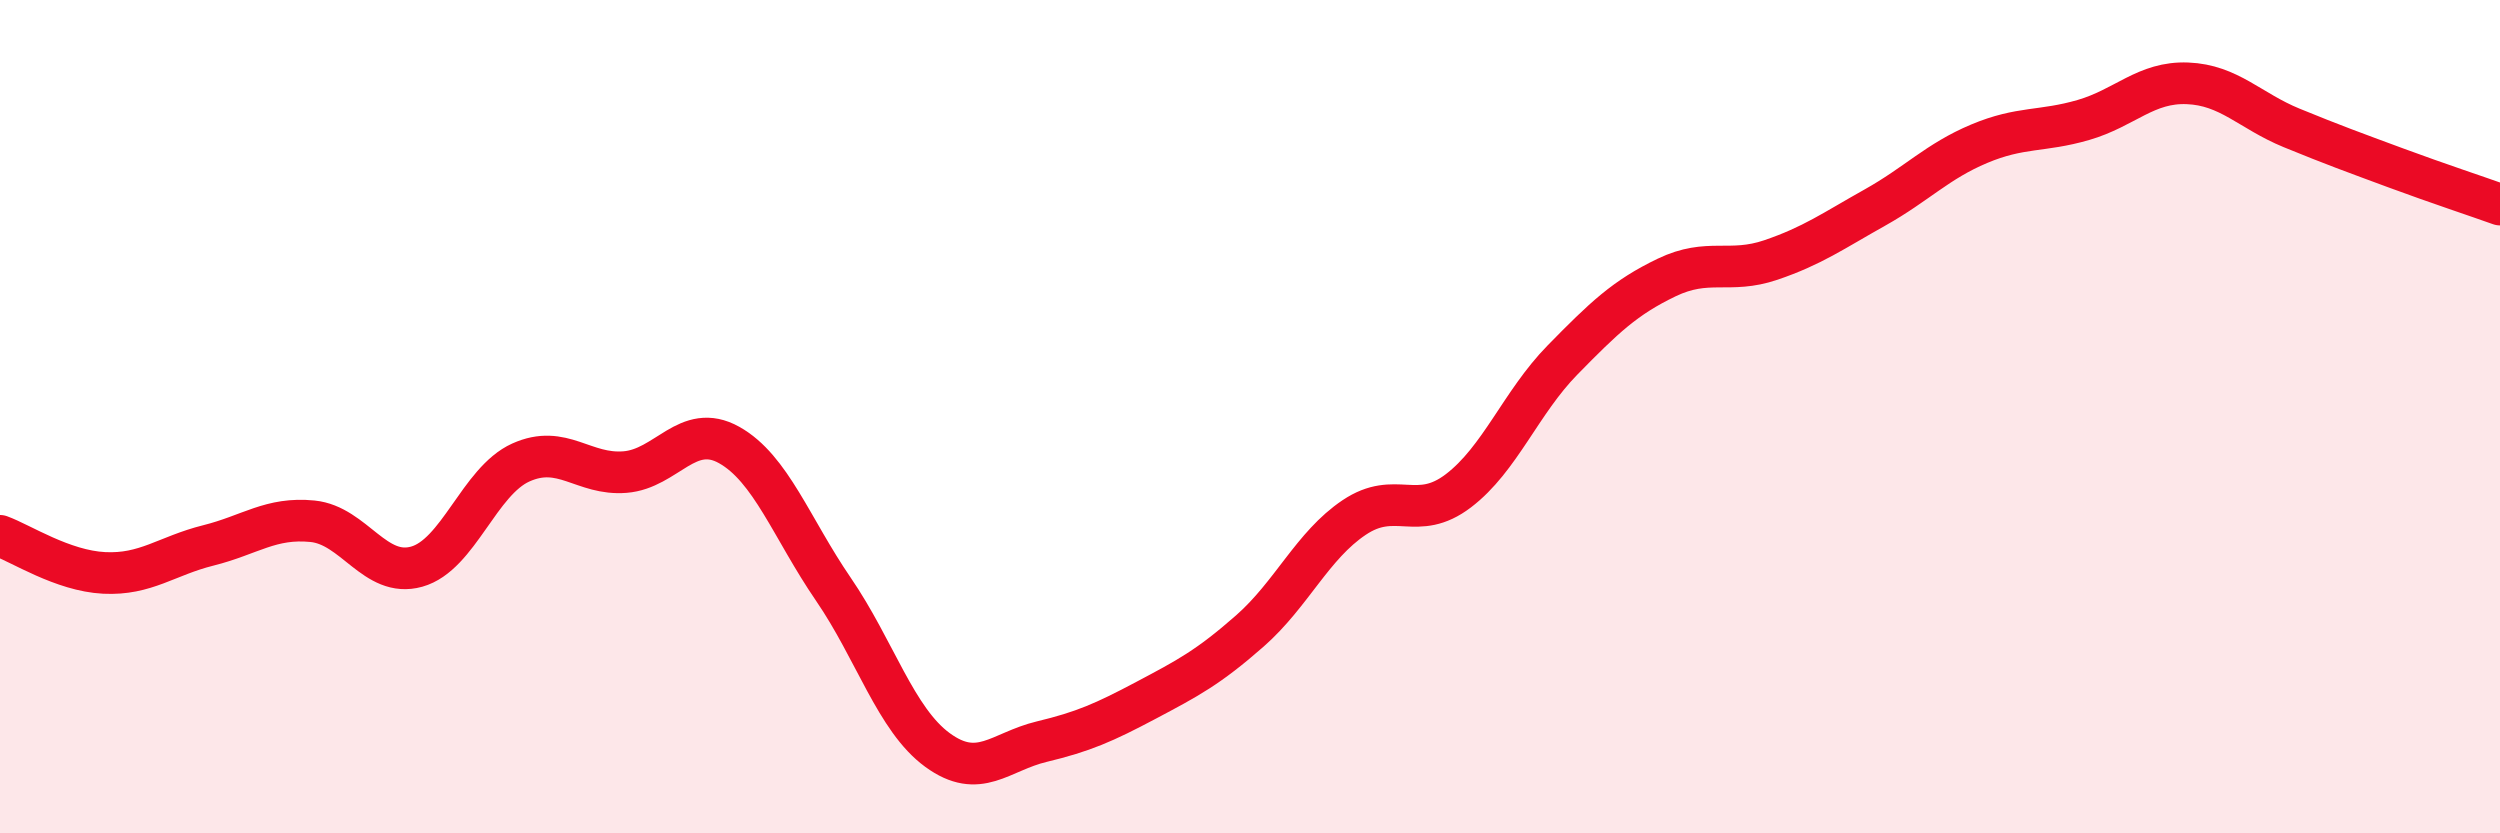 
    <svg width="60" height="20" viewBox="0 0 60 20" xmlns="http://www.w3.org/2000/svg">
      <path
        d="M 0,12.86 C 0.5,13.04 1.5,13.7 2.5,13.75 C 3.5,13.8 4,13.34 5,13.09 C 6,12.84 6.5,12.41 7.5,12.51 C 8.5,12.61 9,13.88 10,13.6 C 11,13.32 11.5,11.55 12.5,11.1 C 13.5,10.65 14,11.41 15,11.33 C 16,11.25 16.5,10.12 17.5,10.68 C 18.5,11.24 19,12.68 20,14.14 C 21,15.6 21.5,17.27 22.5,18 C 23.5,18.73 24,18.04 25,17.8 C 26,17.56 26.5,17.34 27.5,16.81 C 28.5,16.28 29,16.02 30,15.14 C 31,14.26 31.5,13.09 32.5,12.42 C 33.5,11.75 34,12.54 35,11.78 C 36,11.02 36.5,9.66 37.5,8.64 C 38.5,7.62 39,7.14 40,6.66 C 41,6.18 41.5,6.58 42.5,6.24 C 43.5,5.9 44,5.54 45,4.98 C 46,4.42 46.5,3.87 47.5,3.45 C 48.5,3.03 49,3.17 50,2.88 C 51,2.59 51.5,1.96 52.5,2 C 53.5,2.04 54,2.66 55,3.07 C 56,3.48 56.5,3.66 57.5,4.03 C 58.5,4.4 59.5,4.73 60,4.91L60 20L0 20Z"
        fill="#EB0A25"
        opacity="0.1"
        stroke-linecap="round"
        stroke-linejoin="round"
      />
      <path
        d="M 0,12.86 C 0.5,13.04 1.5,13.7 2.5,13.75 C 3.5,13.8 4,13.34 5,13.09 C 6,12.84 6.5,12.41 7.5,12.51 C 8.5,12.61 9,13.88 10,13.6 C 11,13.32 11.5,11.55 12.5,11.1 C 13.5,10.65 14,11.41 15,11.33 C 16,11.25 16.5,10.12 17.5,10.68 C 18.5,11.24 19,12.68 20,14.14 C 21,15.6 21.5,17.27 22.5,18 C 23.5,18.73 24,18.04 25,17.8 C 26,17.56 26.5,17.34 27.5,16.81 C 28.5,16.28 29,16.02 30,15.14 C 31,14.26 31.5,13.09 32.5,12.42 C 33.5,11.75 34,12.54 35,11.78 C 36,11.02 36.5,9.66 37.5,8.64 C 38.5,7.62 39,7.14 40,6.66 C 41,6.18 41.5,6.58 42.5,6.24 C 43.5,5.9 44,5.54 45,4.98 C 46,4.42 46.5,3.87 47.5,3.45 C 48.5,3.03 49,3.17 50,2.88 C 51,2.59 51.5,1.96 52.5,2 C 53.5,2.04 54,2.66 55,3.07 C 56,3.48 56.5,3.66 57.5,4.03 C 58.5,4.4 59.5,4.73 60,4.91"
        stroke="#EB0A25"
        stroke-width="1"
        fill="none"
        stroke-linecap="round"
        stroke-linejoin="round"
      />
    </svg>
  